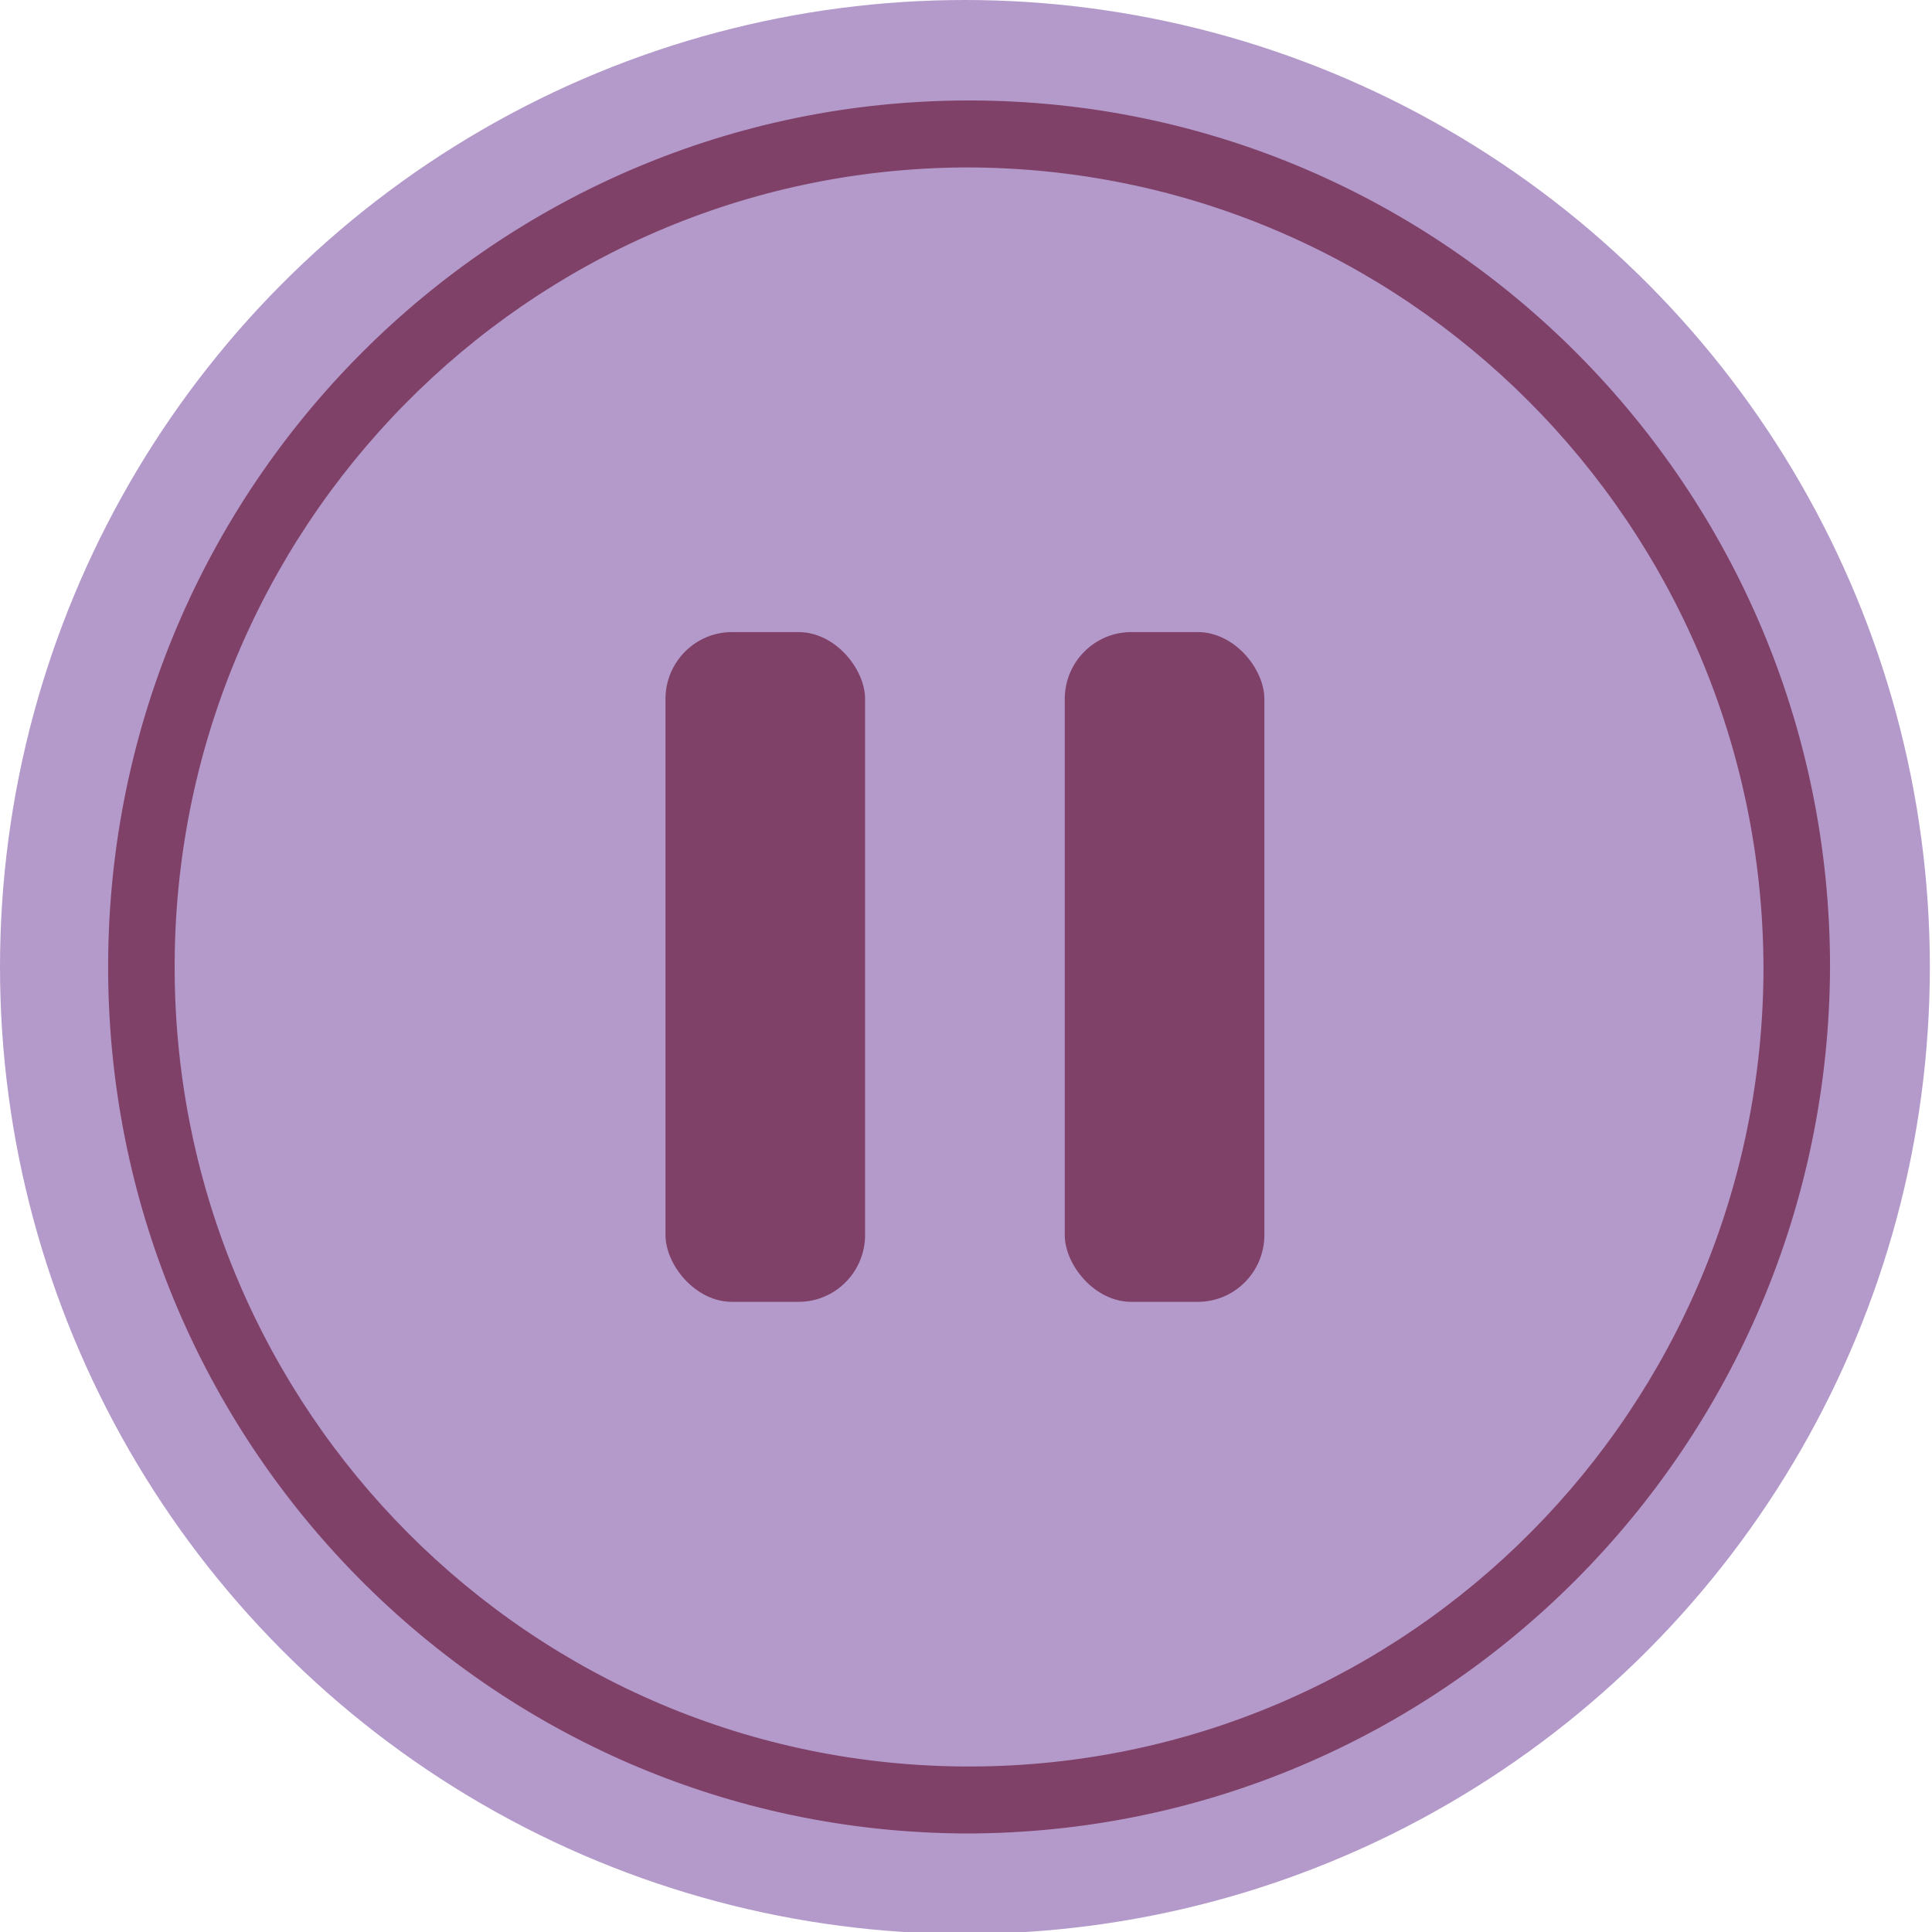 <?xml version="1.0" encoding="UTF-8"?><svg height="18" version="1.1" viewBox="0 0 18 18" width="18" xmlns="http://www.w3.org/2000/svg" xmlns:svg="http://www.w3.org/2000/svg"><g fill="none" fill-rule="evenodd" stroke="none" stroke-width="1" transform="matrix(0.31,0,0,0.312,0,-0.039)"><g fill-rule="nonzero" ><ellipse cx="29" cy="29" fill="#b49aca" rx="29" ry="28.875"/><path d="M 29,54.875 C 14.726,54.806 3.204,43.191 3.25,28.917 3.295,14.643 14.892,3.102 29.166,3.125 43.441,3.148 55,14.726 55,29 54.949,43.318 43.318,54.893 29,54.875 Z M 29,5.125 C 15.83,5.194 5.204,15.913 5.249,29.083 5.295,42.253 15.996,52.898 29.166,52.875 42.336,52.852 53,42.17 53,29 52.95,15.786 42.214,5.106 29,5.125 Z" fill="#804169"/><rect fill="#804169" height="20" rx="2" width="6" x="20" y="19"/><rect fill="#804169" height="20" rx="2" width="6" x="32" y="19"/></g></g></svg>